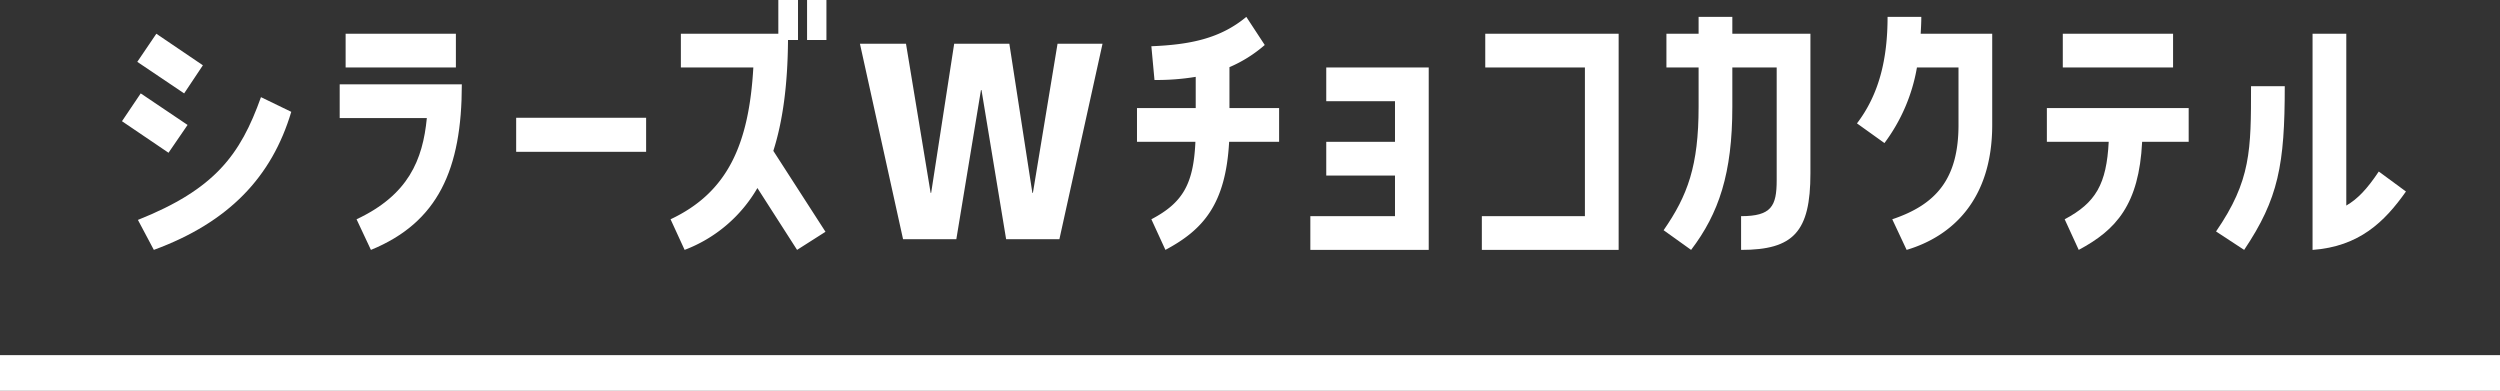 <svg xmlns="http://www.w3.org/2000/svg" viewBox="0 0 530.252 82.892"><rect x="0" y="0" width="530.252" height="82.892" fill="#333333" stroke="none"/><defs><style>.cls-1{fill:#fff;}.cls-2{fill:none;stroke:#fff;stroke-miterlimit:10;stroke-width:7.571px;}</style></defs><g id="レイヤー_2" data-name="レイヤー 2"><g id="デザイン"><path class="cls-1" d="M39.785,26.5l-4.041,5.9-9.872-6.691,3.975-5.9ZM29.118,13.119,33.16,7.156l9.872,6.691L39.056,19.81Zm.133,33.524c16.3-6.493,21.731-13.781,26.1-26.038l6.426,3.114C57.673,37.5,48.531,47.173,32.629,53Z"/><path class="cls-1" d="M75.626,46.51c11-5.168,14.045-12.588,14.907-21.466H72.048V17.889H97.953c0,18.021-5.035,29.284-19.28,35.114ZM96.694,7.156v7.155H73.307V7.156Z"/><path class="cls-1" d="M109.48,24.978h27.562V32.2H109.48Z"/><path class="cls-1" d="M175.087,49.161,169.059,53l-8.414-13.118A30.162,30.162,0,0,1,145.208,53l-2.982-6.493c12.124-5.7,16.63-15.9,17.558-32.2H144.413V7.156h20.671V0h4.173V8.48h-2.12c-.066,9.607-1.126,17.293-3.113,23.52ZM171.179,0h4.108V8.48h-4.108Z"/><path class="cls-1" d="M224.7,50.731H213.4L208.176,19.1h-.113l-5.225,31.633h-11.3L182.392,9.272h9.769l5.225,31.634h.114l4.883-31.634h11.7l4.883,31.634h.114l5.225-31.634h9.541Z"/><path class="cls-1" d="M260.768,22.924H271.3V30.08H260.7C259.973,43.4,255.136,48.763,247.186,53l-2.981-6.493c6.691-3.511,8.944-7.487,9.341-16.43H241.157V22.924h12.456V16.3a50.488,50.488,0,0,1-8.746.663l-.662-7.155c8.281-.331,14.641-1.657,20.14-6.228l3.909,5.963a28.259,28.259,0,0,1-7.486,4.7Z"/><path class="cls-1" d="M281.3,21.466V14.311h21.732V53H277.925V45.848H295.88V37.235H281.3V30.08H295.88V21.466Z"/><path class="cls-1" d="M315.025,14.311V7.156h28.29V53H314.3V45.848H336.16V14.311Z"/><path class="cls-1" d="M352.854,48.829c5.1-7.354,7.42-13.648,7.42-26.17V14.311H353.45V7.156h6.824V3.578h7.155V7.156h16.564V36.771c0,12.39-3.577,16.232-14.708,16.232V45.848c6.427,0,7.552-2.12,7.552-7.619V14.311h-9.408v8.348c0,14.112-2.848,22.592-8.745,30.344Z"/><path class="cls-1" d="M406.584,14.311a37.3,37.3,0,0,1-6.891,16.033l-5.83-4.174c4.7-6.161,6.493-13.648,6.493-22.592h7.155c0,1.193-.066,2.385-.133,3.578H422.55V26.5c0,15.968-8.612,23.653-18.153,26.5l-3.048-6.493C410.626,43.4,415.4,37.963,415.4,26.5V14.311Z"/><path class="cls-1" d="M434.142,30.08V22.924h30.079V30.08H454.35C453.687,43.4,448.851,48.763,440.9,53l-2.981-6.493c6.626-3.511,8.878-7.487,9.341-16.43Zm3.379-22.924h23.388v7.155H437.521Z"/><path class="cls-1" d="M484.6,18.286c0,16.63-1.325,23.852-8.612,34.717l-5.963-3.909c7.42-10.8,7.42-17.226,7.42-30.808ZM497.651,43.6c2.385-1.391,4.372-3.445,6.89-7.221l5.764,4.24c-4.572,6.492-9.938,11.66-19.81,12.389V7.156h7.156Z"/><line class="cls-2" x1="530.252" y1="79.106" y2="79.106"/></g></g></svg>